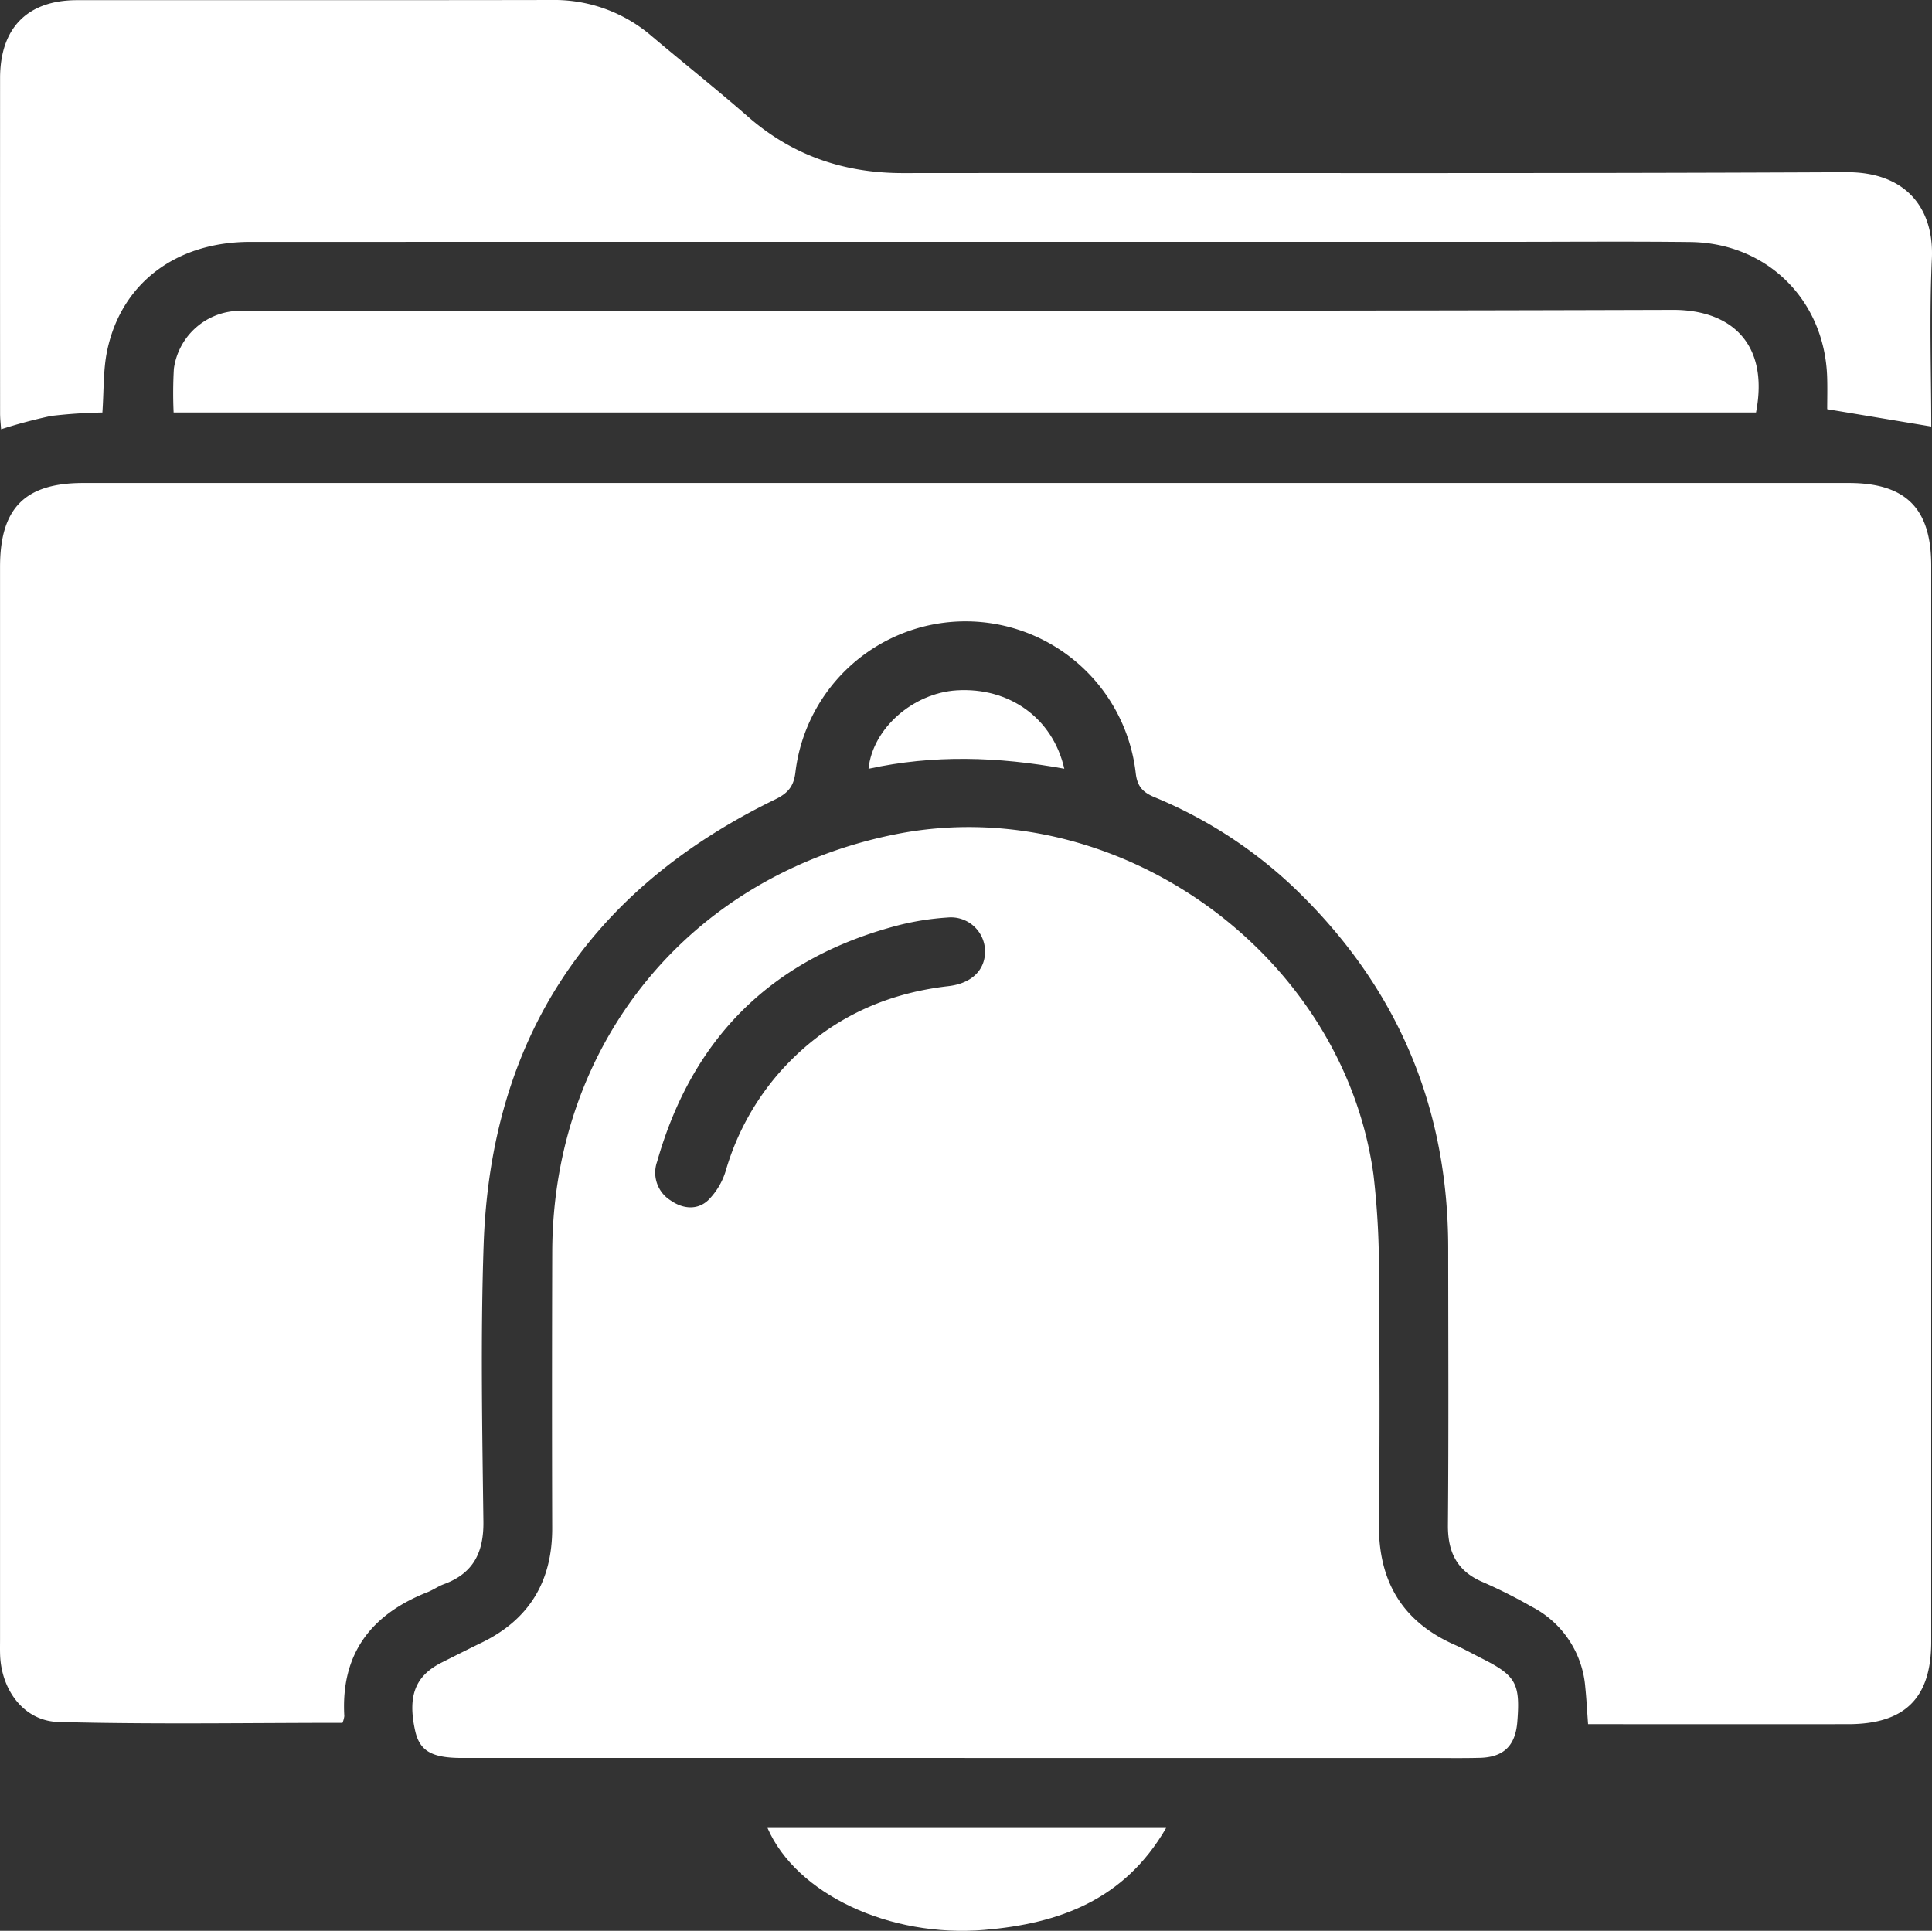 <svg xmlns="http://www.w3.org/2000/svg" width="358.028" height="357.851" viewBox="0 0 358.028 357.851">
  <rect x="0" y="0" width="358.028" height="357.851" fill="#333333" stroke="none"/>
  <g id="Real-time_Reports_and_Notifications" data-name="Real-time Reports and Notifications" transform="translate(-4654.218 -2210.256)">
    <path id="Path_101708" data-name="Path 101708" d="M63.479,319.3c-17.547,0-35.111.307-52.654-.162C4.449,318.963.283,313.277.022,306.8c-.04-1-.015-2-.015-2.994q0-99.374,0-198.746c0-10.872,4.61-15.54,15.4-15.541q163.594-.009,327.188,0c10.585,0,15.288,4.723,15.289,15.288q0,99.749,0,199.495c0,10.415-4.882,15.24-15.415,15.245q-22.086.013-44.174,0h-4c-.184-2.465-.294-4.661-.521-6.844a18.4,18.4,0,0,0-9.928-14.922,93.943,93.943,0,0,0-9.007-4.542c-4.8-2.018-6.558-5.513-6.516-10.6.142-17.091.058-34.184.05-51.277q-.02-39.477-28.53-66.8a84.175,84.175,0,0,0-25.9-16.813c-2.22-.927-3.215-2.035-3.486-4.531a31.748,31.748,0,0,0-63.04-.21c-.3,2.713-1.355,3.982-3.784,5.164-34.426,16.743-52.709,44.272-54.011,82.563-.58,17.073-.256,34.183-.042,51.273.072,5.745-1.891,9.607-7.335,11.6-1.046.384-1.981,1.065-3.021,1.475-10.44,4.11-16.09,11.41-15.42,22.973a4.66,4.66,0,0,1-.336,1.235" transform="translate(4654.219 2210.256)" fill="#fff"/>
    <path id="Path_101709" data-name="Path 101709" d="M178.811,325.809q-46.595,0-93.189,0c-5.65,0-7.867-1.312-8.7-5.092-1.413-6.42.042-10.137,4.943-12.6,2.449-1.231,4.894-2.47,7.359-3.665,8.886-4.307,13.134-11.417,13.106-21.255q-.072-25.631.006-51.263c.16-38.741,25.641-69.7,63.554-77.3,40.7-8.161,82.9,21.753,88.63,63.04a151.189,151.189,0,0,1,1.011,19.39c.14,15.091.172,30.186,0,45.276-.12,10.63,4.267,18.185,14.066,22.51,1.707.753,3.339,1.675,5.007,2.514,6.324,3.178,7.145,4.645,6.574,11.766-.353,4.4-2.527,6.543-6.936,6.656-3.366.086-6.736.025-10.105.025h-85.33m3.736-149.558a6.323,6.323,0,0,0-6.964-6.2,49.875,49.875,0,0,0-8.852,1.373q-35.045,9.015-44.955,43.87a6.072,6.072,0,0,0,2.521,7.2c2.252,1.573,4.929,1.822,6.928-.039a13.05,13.05,0,0,0,3.308-5.6,47.913,47.913,0,0,1,10.251-18.462c8.3-9.2,18.722-14.221,30.977-15.628,4.306-.5,6.831-2.992,6.786-6.515" transform="translate(4654.219 2210.256)" fill="#fff"/>
    <path id="Path_101710" data-name="Path 101710" d="M18.969,76.454a94.734,94.734,0,0,0-9.513.64A95.137,95.137,0,0,0,.2,79.561C.14,78.673.016,77.636.016,76.6Q0,45.542.013,14.484C.02,5.182,5.086.038,14.284.032,43.6.012,72.917.059,102.234,0a27.655,27.655,0,0,1,18.548,6.711c5.908,4.989,11.973,9.8,17.79,14.885,8.279,7.243,17.847,10.5,28.794,10.49,58.259-.066,116.519.122,174.777-.166,11.08-.055,16.294,6.7,15.86,16.047-.488,10.529-.112,21.1-.112,31.087l-19.283-3.217c0-1.729.056-3.822-.009-5.911-.445-14.285-11.116-24.906-25.382-25.068-11.476-.131-22.954-.033-34.431-.033q-116.207,0-232.413.007c-13.689,0-23.846,7.6-26.5,20.088-.766,3.6-.608,7.4-.9,11.534" transform="translate(4654.219 2210.256)" fill="#fff"/>
    <path id="Path_101711" data-name="Path 101711" d="M32.172,76.451a79.754,79.754,0,0,1,.046-8.1,12.428,12.428,0,0,1,11.306-10.7c1.364-.111,2.743-.064,4.115-.064,87.45,0,174.9.115,262.35-.151,10.883-.033,17.879,6.326,15.427,19.012Z" transform="translate(4654.219 2210.256)" fill="#fff"/>
    <path id="Path_101712" data-name="Path 101712" d="M142.226,338.781H216.1c-7.757,13.422-19.934,17.722-33.611,18.891-17.646,1.509-34.955-6.666-40.261-18.891" transform="translate(4654.219 2210.256)" fill="#fff"/>
    <path id="Path_101713" data-name="Path 101713" d="M197.23,142.474c-12.323-2.25-24.28-2.612-36.28.013.766-7.511,8.285-14.035,16.331-14.539,9.689-.607,17.791,5.08,19.949,14.526" transform="translate(4654.219 2210.256)" fill="#fff"/>
  </g>
</svg>
